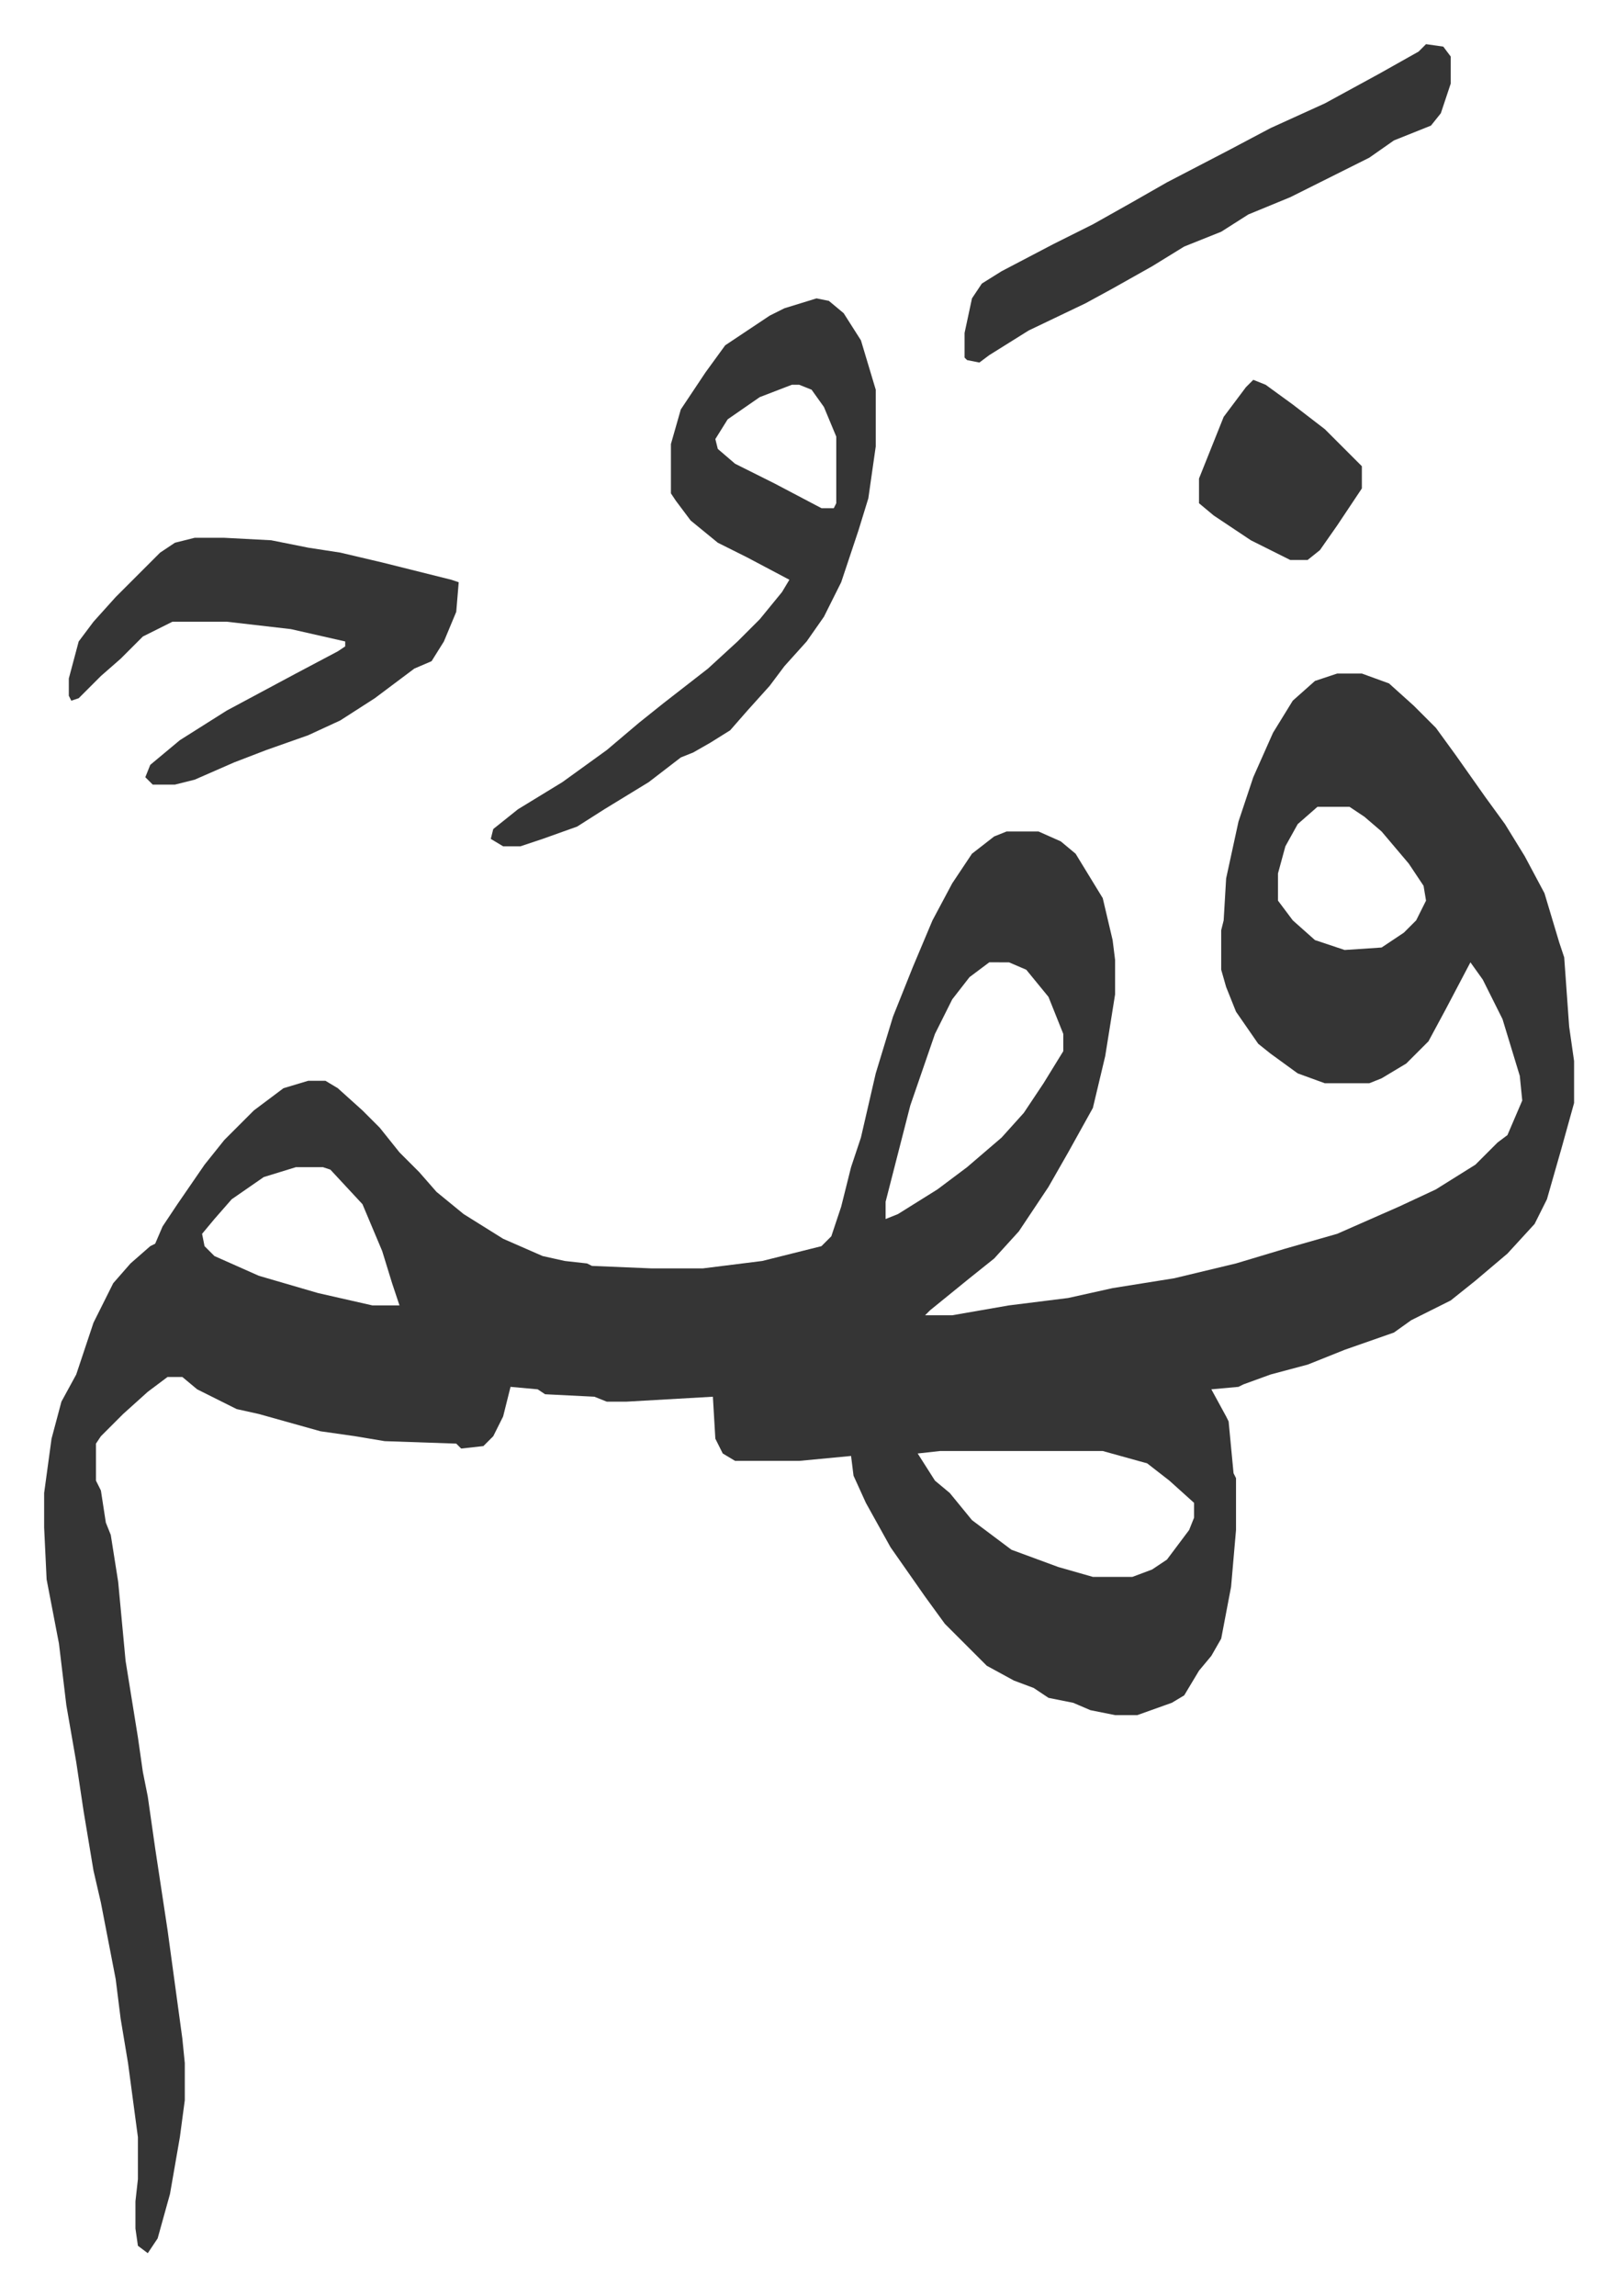 <svg xmlns="http://www.w3.org/2000/svg" role="img" viewBox="-17.89 355.11 655.28 930.28"><path fill="#353535" id="rule_normal" d="M524 628h10l11 4 10 9 9 9 8 11 12 17 8 11 8 13 8 15 6 20 2 6 2 28 2 14v17l-5 18-6 21-5 10-11 12-13 11-10 8-16 8-7 5-20 7-15 6-15 4-11 4-2 1-11 1 6 11 1 2 2 21 1 2v21l-2 23-4 21-4 7-5 6-6 10-5 3-14 5h-9l-10-2-7-3-10-2-6-4-8-3-11-6-17-17-8-11-14-20-10-18-5-11-1-8-21 2h-26l-5-3-3-6-1-17-35 2h-8l-5-2-20-1-3-2-11-1-3 12-4 8-4 4-9 1-2-2-29-1-12-2-14-2-25-7-9-2-16-8-6-5h-6l-8 6-10 9-9 9-2 3v15l2 4 2 13 2 5 3 19 3 32 5 31 2 14 2 10 3 21 5 33 6 44 1 10v15l-2 15-4 23-5 18-4 6-4-3-1-7v-11l1-9v-17l-4-30-3-18-2-16-6-31-3-13-4-24-3-20-4-23-3-25-5-26-1-21v-14l3-22 4-15 6-11 7-21 8-16 7-8 8-7 2-1 3-7 6-9 11-16 8-10 12-12 12-9 10-3h7l5 3 10 9 7 7 8 10 8 8 7 8 11 9 16 10 16 7 9 2 9 1 2 1 24 1h21l24-3 24-6 4-4 4-12 4-16 4-12 6-26 7-23 8-20 8-19 8-15 8-12 9-7 5-2h13l9 4 6 5 11 18 4 17 1 8v14l-4 25-5 21-10 18-8 14-12 18-10 11-10 8-16 13-2 2h11l23-4 24-3 18-4 25-4 25-6 20-6 21-6 25-11 15-7 16-10 9-9 4-3 6-14-1-10-7-23-8-16-5-7-10 19-7 13-9 9-10 6-5 2h-18l-11-4-11-8-5-4-9-13-4-10-2-7v-16l1-4 1-17 5-23 6-18 8-18 8-13 9-8zm-8 54l-8 7-5 9-3 11v11l6 8 9 8 12 4 15-1 9-6 5-5 4-8-1-6-6-9-11-13-7-6-6-4zm-133 63l-8 6-7 9-7 14-10 29-10 39v7l5-2 16-10 12-9 14-12 9-10 8-12 8-13v-7l-6-15-9-11-7-3zm-281 83l-13 4-13 9-7 8-5 6 1 5 4 4 18 8 24 7 22 5h11l-3-9-4-13-8-19-13-14-3-1zm261 115l-9 1 7 11 6 5 9 11 16 12 19 7 14 4h16l8-3 6-4 9-12 2-5v-6l-10-9-9-7-18-5zm-50-467l5 1 6 5 7 11 6 20v23l-3 21-4 13-7 21-7 14-7 10-9 10-6 8-9 10-7 8-8 5-7 4-5 2-13 10-18 11-11 7-14 5-9 3h-7l-5-3 1-4 10-8 18-11 18-13 13-11 10-8 18-14 12-11 9-9 9-11 3-5-17-9-12-6-11-9-6-8-2-3v-20l4-14 10-15 8-11 18-12 6-3zm-10 35l-13 5-13 9-5 8 1 4 7 6 16 8 19 10h5l1-2v-27l-5-12-5-7-5-2zM61 573h12l19 1 15 3 13 2 17 4 12 3 16 4 3 1-1 12-5 12-5 8-7 3-16 12-14 9-13 6-17 6-13 5-16 7-8 2h-9l-3-3 2-5 12-10 19-12 28-15 17-9 3-2v-2l-22-5-26-3H52l-12 6-9 9-8 7-9 9-3 1-1-2v-7l4-15 6-8 9-10 18-18 6-4zm499-200l7 1 3 4v11l-4 12-4 5-15 6-10 7-16 8-16 8-17 7-11 7-15 6-13 8-16 9-11 6-23 11-16 10-4 3-5-1-1-1v-10l3-14 4-6 8-5 21-11 16-8 16-9 14-8 25-13 17-9 22-10 22-12 16-9zm-70 136l5 2 11 8 13 10 15 15v9l-10 15-7 10-5 4h-7l-16-8-15-10-6-5v-10l6-15 4-10 9-12z"/></svg>
